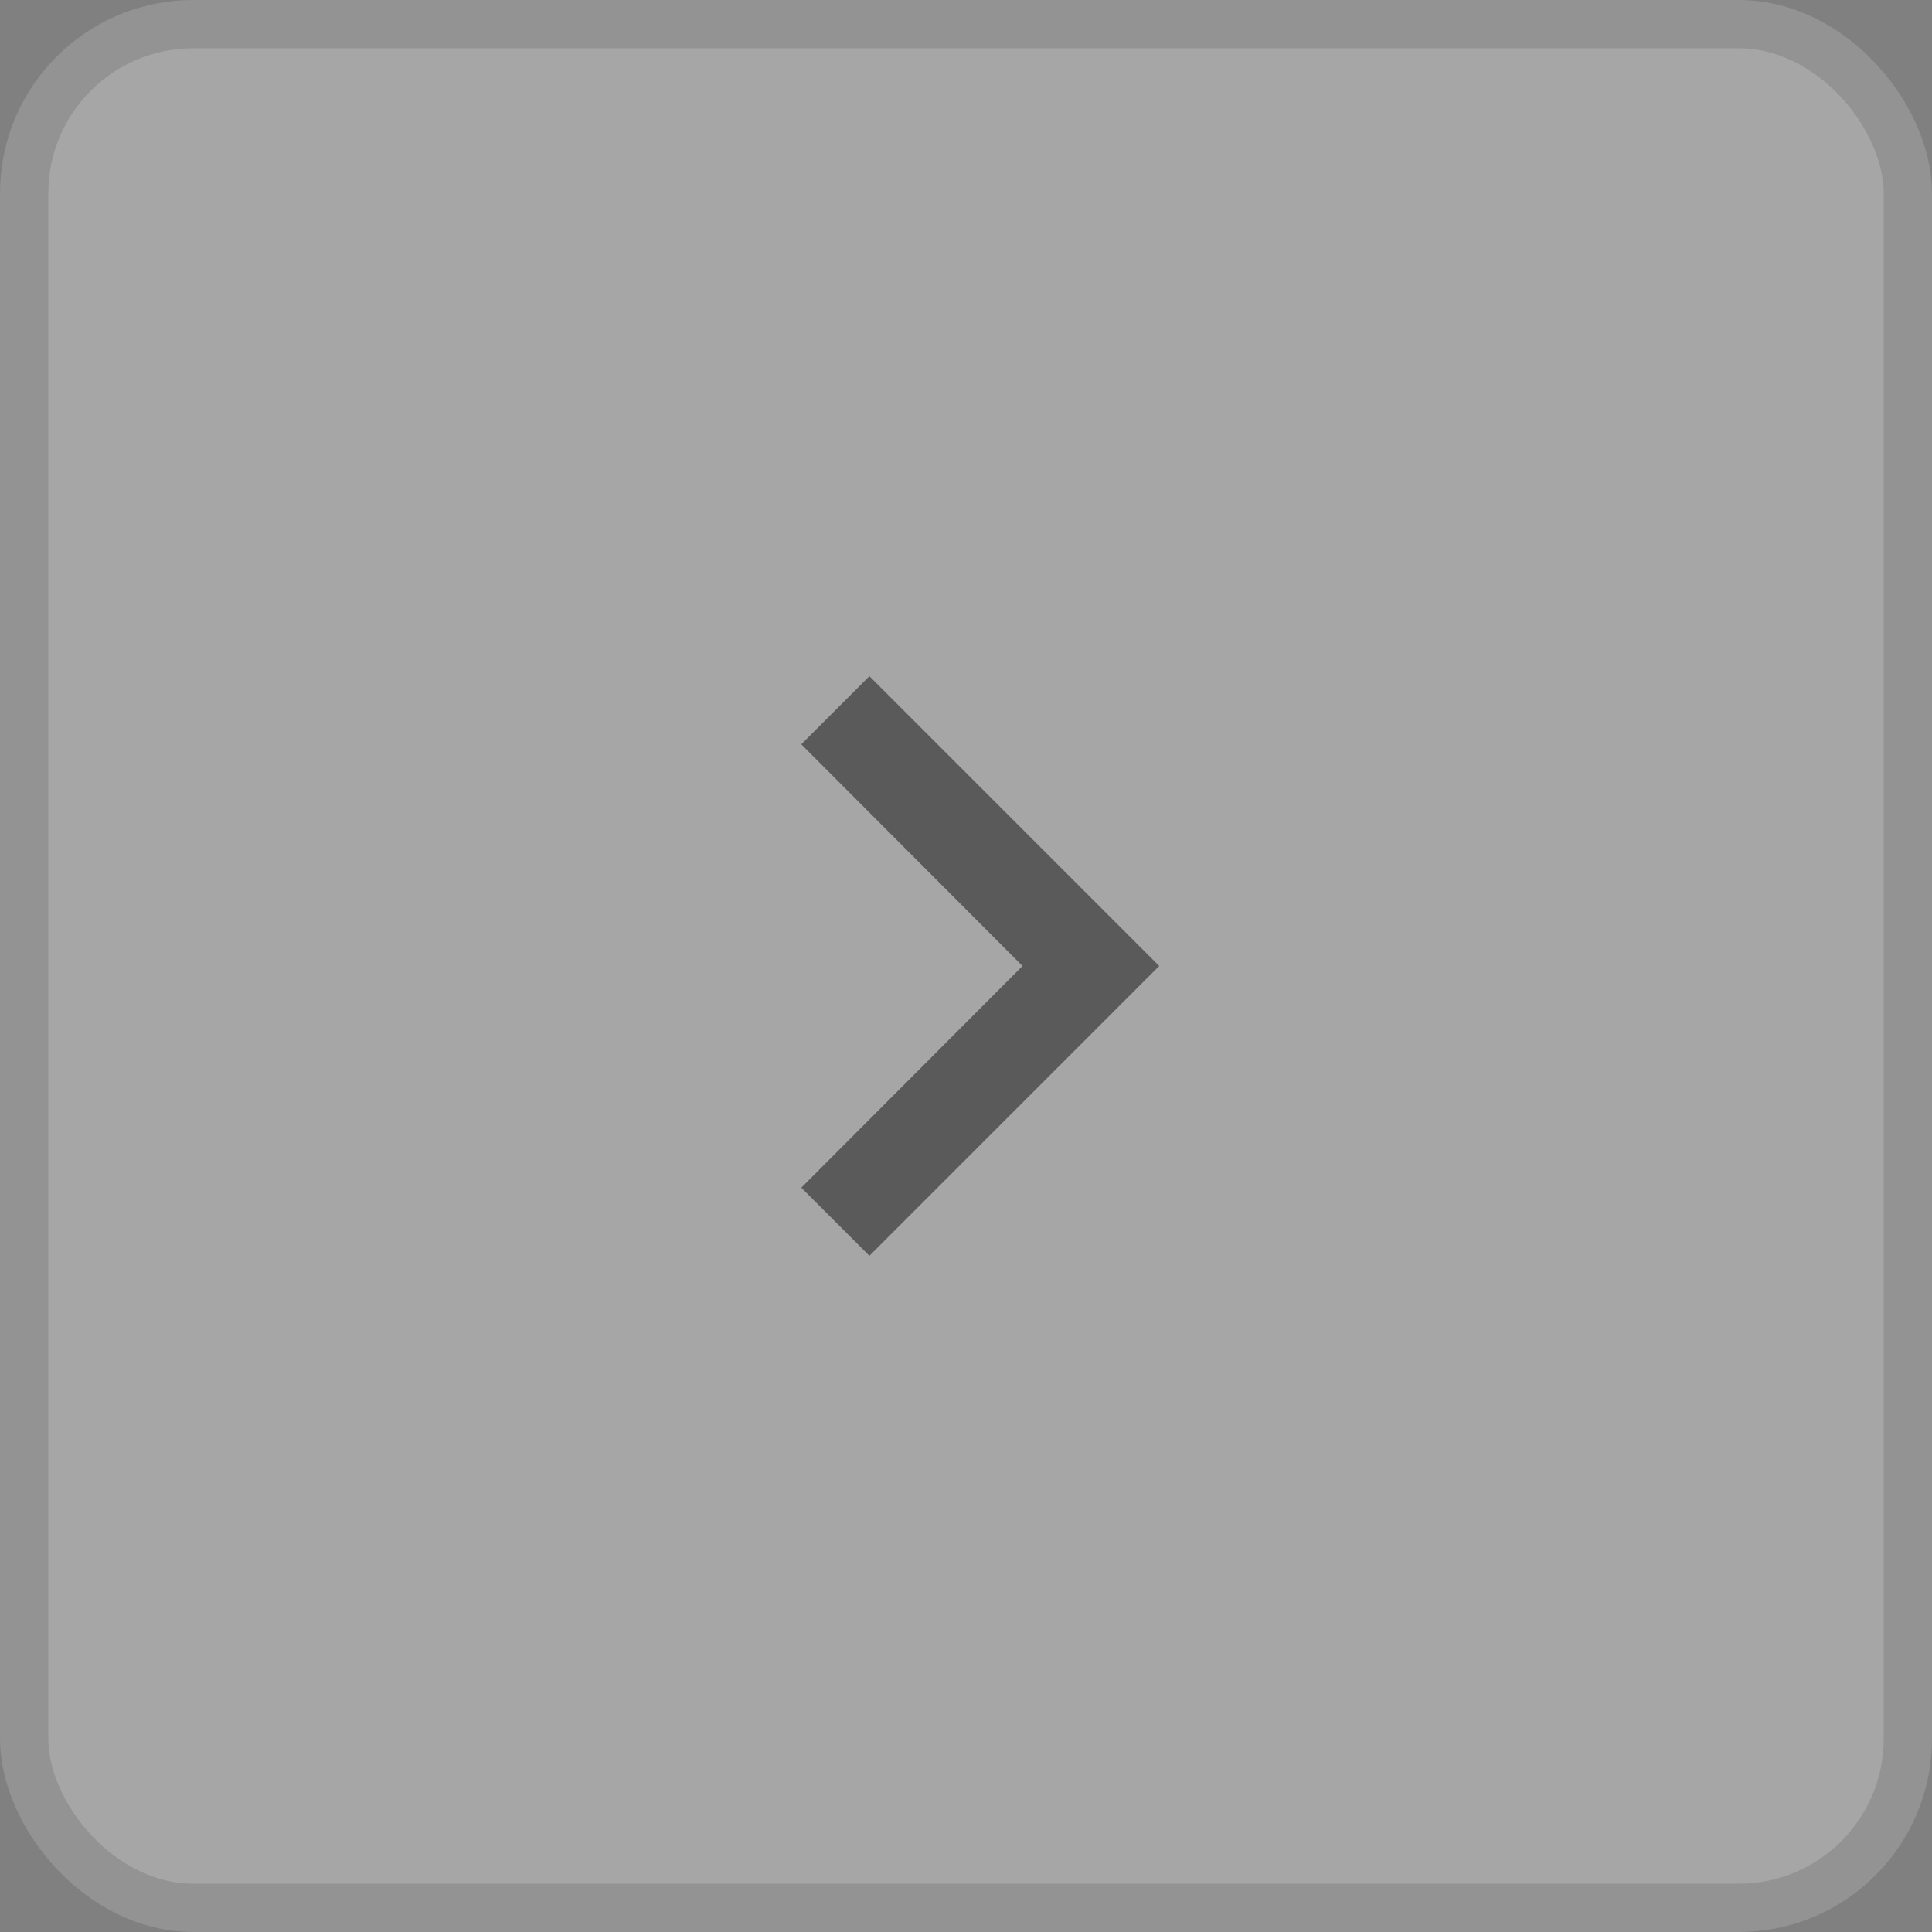 <svg width="40" height="40" viewBox="0 0 40 40" fill="none" xmlns="http://www.w3.org/2000/svg">
<rect x="0" y="0" width="40" height="40" fill="#808080" stroke="none"/>
<g opacity="0.3">
<rect x="0.5" y="0.5" width="39" height="39" rx="3.5" fill="white"/>
<rect x="0.5" y="0.5" width="39" height="39" rx="3.5" stroke="#BEBEBE"/>
<g clip-path="url(#clip0_1009_885)">
<path d="M16.59 24.59L21.17 20L16.59 15.41L18 14L24 20L18 26L16.59 24.59Z" fill="black"/>
</g>
</g>
<defs>
<clipPath id="clip0_1009_885">
<rect width="24" height="24" fill="white" transform="translate(8 8)"/>
</clipPath>
</defs>
</svg>
